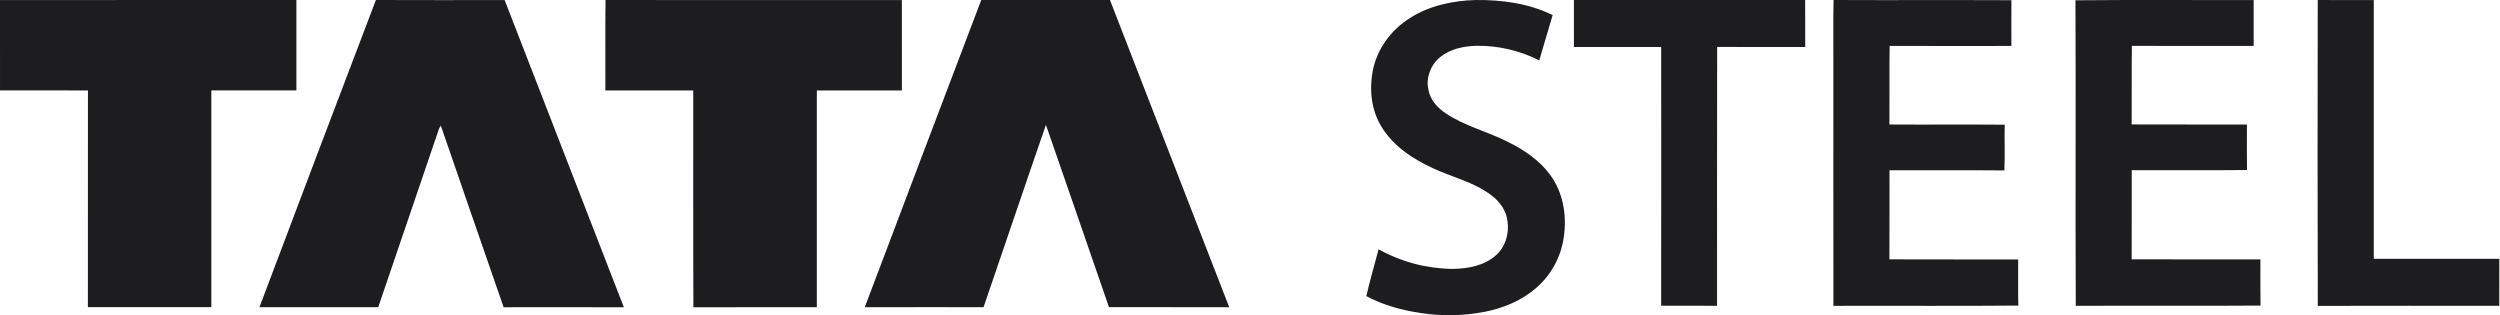 <svg width="230" height="29" viewBox="0 0 230 29" fill="none" xmlns="http://www.w3.org/2000/svg">
<path fill-rule="evenodd" clip-rule="evenodd" d="M129.701 1.67C131.489 0.522 133.631 0.064 135.73 0.002C138.157 -0.027 140.644 0.306 142.843 1.387C142.437 2.779 142.023 4.166 141.611 5.555C139.829 4.653 137.858 4.192 135.861 4.211C134.68 4.24 133.44 4.492 132.5 5.249C131.632 5.944 131.168 7.131 131.411 8.227C131.558 9.166 132.238 9.918 133.005 10.426C134.793 11.623 136.924 12.119 138.822 13.101C140.267 13.822 141.648 14.769 142.614 16.086C143.817 17.707 144.163 19.841 143.869 21.808C143.617 23.631 142.71 25.299 141.316 26.501C140.004 27.643 138.35 28.33 136.659 28.673C134.684 29.065 132.656 29.105 130.667 28.791C128.948 28.535 127.242 28.066 125.702 27.243C126.03 25.795 126.458 24.37 126.831 22.934C128.917 24.096 131.261 24.717 133.649 24.739C135.054 24.715 136.572 24.454 137.644 23.467C138.503 22.705 138.853 21.489 138.693 20.367C138.59 19.397 137.985 18.55 137.22 17.976C135.636 16.762 133.652 16.318 131.87 15.496C130.004 14.637 128.178 13.453 127.095 11.656C126.162 10.145 125.968 8.274 126.285 6.553C126.663 4.532 127.971 2.752 129.701 1.67ZM0 0.005C9.089 -0.003 18.179 0.005 27.268 0C27.265 2.772 27.267 5.543 27.268 8.315C24.658 8.321 22.05 8.315 19.442 8.318V28.259C15.657 28.255 11.872 28.259 8.085 28.255C8.093 21.61 8.085 14.965 8.091 8.321C5.395 8.312 2.699 8.321 0.001 8.316C0.001 5.545 0.009 2.775 0 0.005ZM34.579 0C38.53 0.019 42.477 0.006 46.427 0.006C50.079 9.428 53.738 18.849 57.395 28.269C53.707 28.258 50.02 28.264 46.334 28.266C44.396 22.7 42.479 17.124 40.555 11.552C40.456 11.684 40.383 11.832 40.339 11.991C38.497 17.415 36.637 22.834 34.797 28.261C31.153 28.269 27.512 28.261 23.867 28.264C27.422 18.836 30.994 9.415 34.582 0M55.709 0C64.796 0.019 73.884 0.003 82.972 0.009C82.974 2.78 82.973 5.552 82.973 8.324H75.149C75.149 14.971 75.151 21.619 75.149 28.264C71.362 28.268 67.578 28.255 63.793 28.271C63.761 21.623 63.788 14.974 63.778 8.325C61.083 8.322 58.39 8.325 55.694 8.322C55.703 5.549 55.674 2.775 55.709 0ZM90.275 0C94.223 0.007 98.17 0.005 102.118 0.003C105.781 9.419 109.438 18.843 113.089 28.266C109.401 28.252 105.713 28.264 102.025 28.259C100.092 22.669 98.169 17.074 96.225 11.486C94.287 17.069 92.409 22.671 90.486 28.261C86.843 28.262 83.201 28.253 79.558 28.265C83.126 18.841 86.688 9.417 90.275 0ZM144.8 0.003C151.891 0.003 158.982 0.009 166.073 0C166.087 1.442 166.074 2.881 166.08 4.322C163.379 4.321 160.678 4.331 157.979 4.318C157.954 12.254 157.979 20.194 157.969 28.131C156.253 28.124 154.54 28.137 152.826 28.124C152.837 20.191 152.831 12.257 152.829 4.325C150.153 4.321 147.475 4.325 144.799 4.325C144.799 2.883 144.795 1.442 144.8 0.003ZM168.686 0C174.141 0.026 179.597 -0.008 185.052 0.018C185.038 1.422 185.047 2.824 185.05 4.228C181.315 4.23 177.58 4.238 173.847 4.224C173.811 6.632 173.845 9.043 173.828 11.453C177.364 11.477 180.899 11.44 184.435 11.471C184.402 12.873 184.464 14.277 184.403 15.679C180.881 15.646 177.356 15.672 173.834 15.665C173.826 18.397 173.838 21.13 173.826 23.86C177.775 23.878 181.723 23.861 185.671 23.87C185.68 25.283 185.652 26.698 185.685 28.112C180.017 28.167 174.346 28.115 168.674 28.138C168.66 20.663 168.673 13.187 168.668 5.712C168.678 3.809 168.645 1.904 168.686 0ZM190.942 0.026C196.405 -0.023 201.872 0.013 207.337 0.009C207.33 1.414 207.33 2.819 207.337 4.224C203.602 4.224 199.866 4.233 196.133 4.22C196.098 6.628 196.133 9.037 196.114 11.447C199.647 11.467 203.183 11.444 206.717 11.458C206.717 12.853 206.704 14.247 206.724 15.642C203.19 15.682 199.654 15.647 196.12 15.66C196.115 18.393 196.123 21.126 196.115 23.858C200.062 23.873 204.01 23.858 207.957 23.864C207.964 25.28 207.944 26.696 207.969 28.112C202.303 28.157 196.635 28.106 190.97 28.137C190.926 18.768 190.985 9.396 190.942 0.026ZM213.232 0C214.951 0.018 216.67 0 218.387 0.009C218.38 7.943 218.386 15.877 218.387 23.811C222.237 23.815 226.086 23.811 229.938 23.811C229.938 25.253 229.938 26.693 229.935 28.134C224.369 28.135 218.802 28.122 213.236 28.14C213.209 18.759 213.216 9.379 213.232 0Z" fill="#1D1D1F"/>
</svg>
